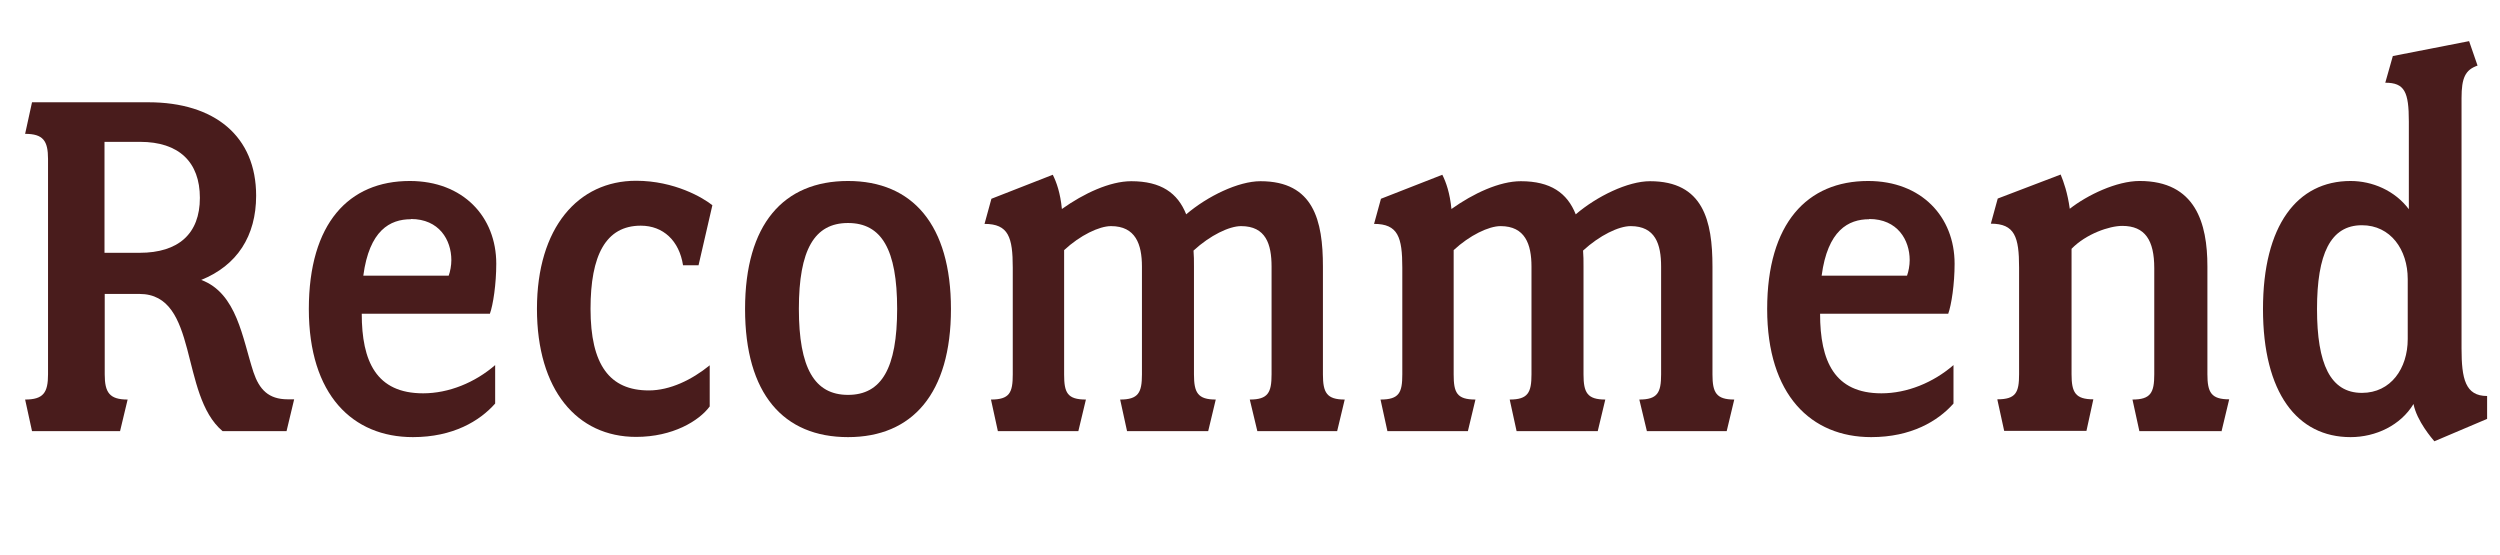<?xml version="1.0" encoding="UTF-8"?>
<svg id="_レイヤー_2" xmlns="http://www.w3.org/2000/svg" width="112.44" height="24.94" viewBox="0 0 112.44 24.94">
  <defs>
    <style>
      .cls-1 {
        fill: #491c1c;
      }
    </style>
  </defs>
  <path class="cls-1" d="M12.89,19.39h-2.88c-1.94-1.63-1.06-6.17-3.74-6.17h-1.56v3.62c0,.82.22,1.13,1.03,1.13l-.34,1.42H1.44l-.31-1.42c.82,0,1.03-.31,1.03-1.13V7.15c0-.82-.22-1.13-1.03-1.13l.31-1.42h5.23c3,0,4.85,1.54,4.85,4.2,0,1.82-.86,3.14-2.47,3.79,1.61.6,1.85,2.62,2.35,4.15.26.77.67,1.22,1.54,1.22h.29l-.34,1.42ZM6.31,6.38h-1.61v4.99h1.58c1.75,0,2.71-.86,2.71-2.47s-.94-2.52-2.69-2.52Z"/>
  <path class="cls-1" d="M22.03,14.11h-5.76c0,2.14.65,3.58,2.76,3.58,1.15,0,2.33-.48,3.24-1.27v1.73c-.7.79-1.9,1.51-3.7,1.51-2.71,0-4.68-1.9-4.68-5.76s1.8-5.76,4.54-5.76c2.4,0,3.89,1.61,3.89,3.72,0,.91-.14,1.85-.29,2.26ZM18.48,9.86c-.94,0-1.87.5-2.14,2.54h3.84c.07-.19.12-.46.12-.7,0-.91-.55-1.85-1.82-1.85Z"/>
  <path class="cls-1" d="M31.42,11.93h-.7c-.17-1.1-.89-1.78-1.9-1.78-1.58,0-2.26,1.34-2.26,3.74,0,2.52.86,3.67,2.62,3.67.96,0,1.94-.48,2.74-1.13v1.85c-.48.65-1.66,1.37-3.31,1.37-2.66,0-4.46-2.11-4.46-5.76s1.85-5.76,4.46-5.76c1.73,0,3.02.77,3.43,1.1l-.62,2.69Z"/>
  <path class="cls-1" d="M38.14,19.66c-2.9,0-4.63-1.94-4.63-5.76s1.73-5.76,4.63-5.76,4.63,1.97,4.63,5.76-1.73,5.76-4.63,5.76ZM38.14,10.03c-1.51,0-2.21,1.2-2.21,3.86s.7,3.87,2.21,3.87,2.21-1.2,2.21-3.87-.7-3.86-2.21-3.86Z"/>
  <path class="cls-1" d="M60.17,19.39h-3.62l-.34-1.42c.82,0,.98-.31.98-1.13v-4.85c0-1.01-.26-1.82-1.37-1.82-.53,0-1.39.41-2.14,1.1.02.22.02.46.02.7v4.87c0,.82.17,1.13.98,1.13l-.34,1.42h-3.65l-.31-1.42c.82,0,.98-.31.98-1.13v-4.85c0-1.01-.29-1.82-1.39-1.82-.53,0-1.39.41-2.11,1.08v5.59c0,.82.14,1.13.98,1.13l-.34,1.42h-3.62l-.31-1.42c.84,0,.98-.31.98-1.13v-4.8c0-1.37-.19-1.97-1.27-1.97l.31-1.13,2.76-1.08c.17.34.34.82.41,1.54.98-.7,2.16-1.25,3.12-1.25,1.34,0,2.09.53,2.47,1.49.96-.82,2.35-1.49,3.34-1.49,2.4,0,2.81,1.78,2.81,3.84v4.85c0,.82.17,1.13.98,1.13l-.34,1.42Z"/>
  <path class="cls-1" d="M77.69,19.39h-3.62l-.34-1.42c.82,0,.98-.31.98-1.13v-4.85c0-1.01-.26-1.82-1.37-1.82-.53,0-1.39.41-2.14,1.1.02.22.02.46.02.7v4.87c0,.82.17,1.13.98,1.13l-.34,1.42h-3.65l-.31-1.42c.82,0,.98-.31.98-1.13v-4.85c0-1.01-.29-1.82-1.39-1.82-.53,0-1.39.41-2.11,1.08v5.59c0,.82.14,1.13.98,1.13l-.34,1.42h-3.62l-.31-1.42c.84,0,.98-.31.98-1.13v-4.8c0-1.37-.19-1.97-1.27-1.97l.31-1.13,2.76-1.08c.17.34.34.82.41,1.54.98-.7,2.16-1.25,3.12-1.25,1.34,0,2.09.53,2.47,1.49.96-.82,2.35-1.49,3.34-1.49,2.4,0,2.81,1.78,2.81,3.84v4.85c0,.82.17,1.13.98,1.13l-.34,1.42Z"/>
  <path class="cls-1" d="M87.62,14.11h-5.76c0,2.14.65,3.58,2.76,3.58,1.15,0,2.33-.48,3.24-1.27v1.73c-.7.79-1.9,1.51-3.7,1.51-2.71,0-4.68-1.9-4.68-5.76s1.8-5.76,4.54-5.76c2.4,0,3.89,1.61,3.89,3.72,0,.91-.14,1.85-.29,2.26ZM84.07,9.86c-.94,0-1.87.5-2.14,2.54h3.84c.07-.19.12-.46.12-.7,0-.91-.55-1.85-1.82-1.85Z"/>
  <path class="cls-1" d="M99.94,19.39h-3.72l-.31-1.42c.82,0,.98-.31.98-1.13v-4.78c0-1.25-.41-1.9-1.44-1.9-.58,0-1.63.36-2.28,1.03v5.64c0,.82.17,1.13.98,1.13l-.31,1.42h-3.7l-.31-1.42c.84,0,.98-.31.98-1.13v-4.8c0-1.37-.19-1.97-1.27-1.97l.31-1.13,2.83-1.08c.14.34.31.82.41,1.54.79-.62,2.11-1.25,3.14-1.25,2.52,0,3.05,1.9,3.05,3.84v4.85c0,.82.17,1.13.98,1.13l-.34,1.42Z"/>
  <path class="cls-1" d="M109.49,19.85c-.1-.12-.79-.91-.94-1.68-.58.96-1.7,1.49-2.83,1.49-2.4,0-3.94-1.99-3.94-5.76s1.54-5.76,3.94-5.76c.98,0,1.99.43,2.62,1.27v-3.94c0-1.34-.19-1.75-1.06-1.75l.34-1.2,3.43-.67.38,1.1c-.55.19-.72.55-.72,1.46v11.26c0,1.37.17,2.14,1.15,2.14v1.03l-2.38,1.01ZM108.29,12.55c0-1.32-.77-2.42-2.06-2.42-1.42,0-2.02,1.3-2.02,3.77s.6,3.77,2.02,3.77c1.3,0,2.06-1.1,2.06-2.42v-2.69Z"/>
</svg>